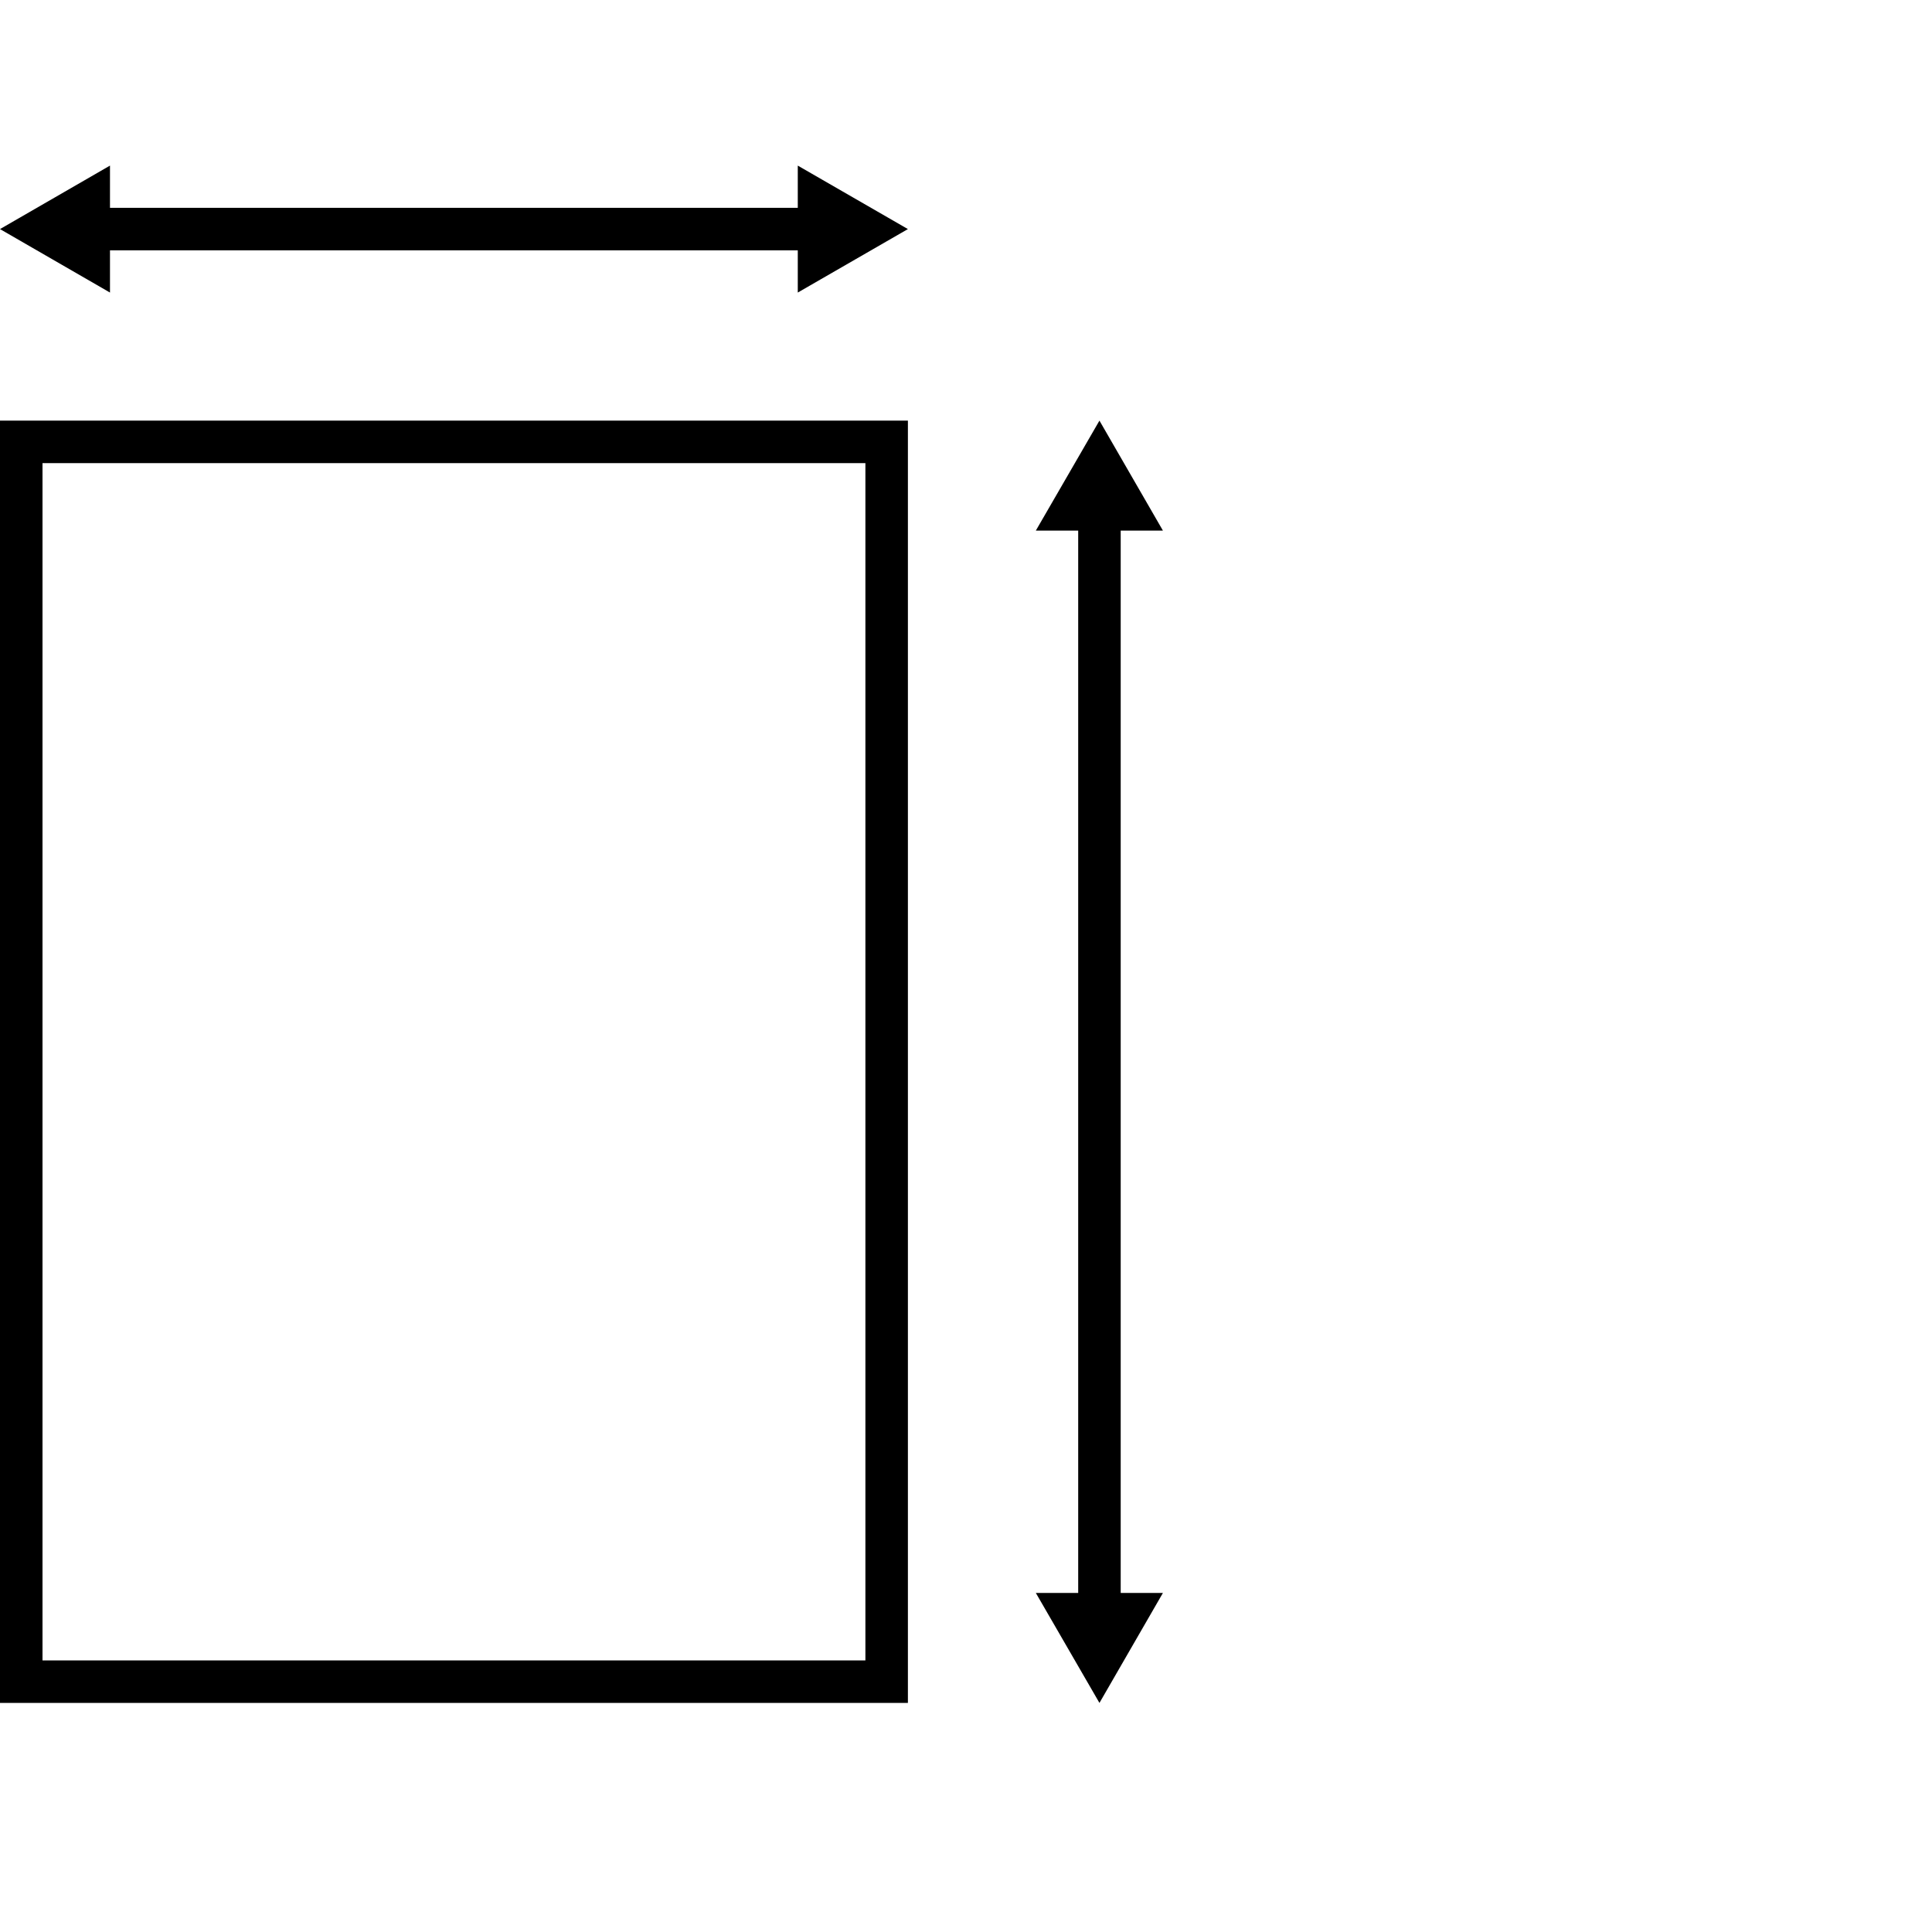 <svg id="Layer_1" data-name="Layer 1" xmlns="http://www.w3.org/2000/svg" viewBox="0 0 140 140"><defs><style>.cls-1{fill:none;stroke:#000;stroke-miterlimit:10;stroke-width:3.08px;}</style></defs><title>Icone_</title><path d="M62.71,33.56v86.76H3.08V33.56H62.71m3.08-3.08H0V123.4H65.79V30.48Z"/><line class="cls-1" x1="6.62" y1="16.6" x2="59.16" y2="16.6"/><polygon points="7.97 21.2 0 16.6 7.97 12 7.97 21.2"/><polygon points="57.81 21.2 65.79 16.6 57.81 12 57.81 21.2"/><line class="cls-1" x1="79.67" y1="37.11" x2="79.67" y2="116.77"/><polygon points="75.06 38.45 79.67 30.48 84.27 38.45 75.06 38.45"/><polygon points="75.06 115.43 79.67 123.4 84.27 115.43 75.06 115.43"/></svg>